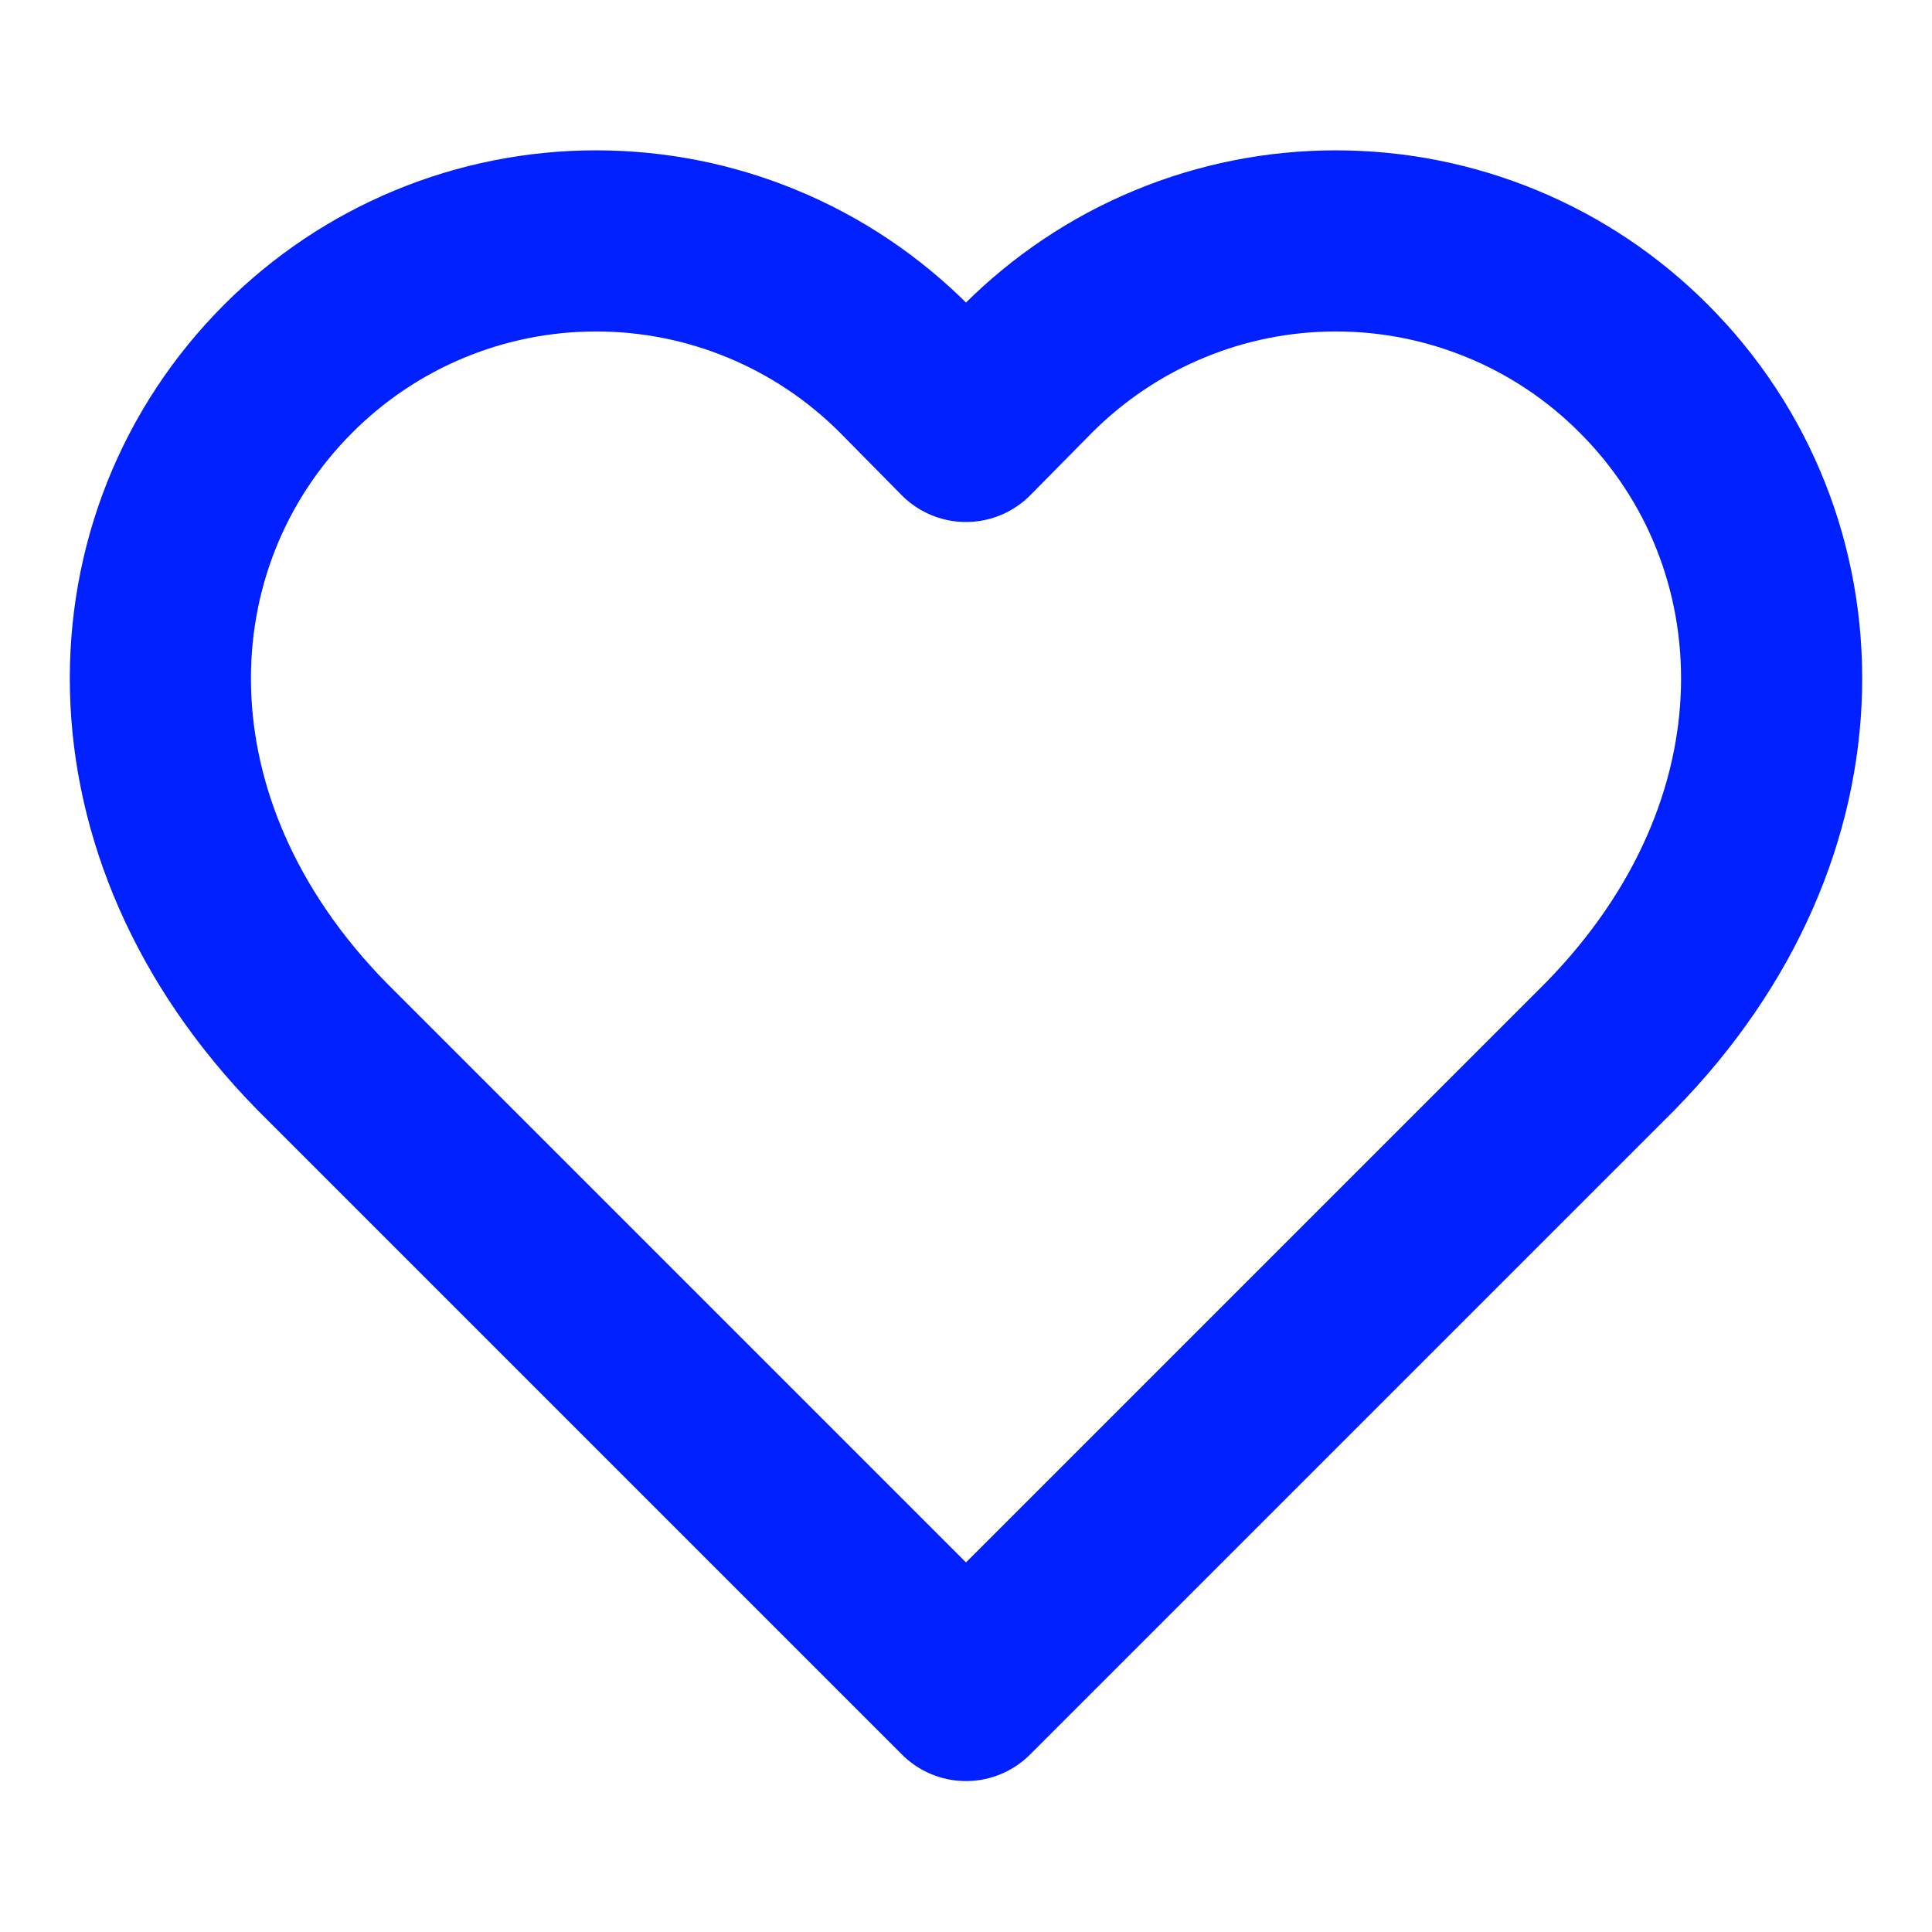 <svg width="16" height="16" viewBox="0 0 16 16" fill="none" xmlns="http://www.w3.org/2000/svg"><path d="M13.613 3.053C13.279 2.718 12.882 2.451 12.444 2.27C12.006 2.088 11.537 1.995 11.063 1.995C10.589 1.995 10.12 2.088 9.683 2.27C9.245 2.451 8.848 2.718 8.513 3.053L8 3.573L7.487 3.053C7.152 2.718 6.755 2.451 6.317 2.27C5.88 2.088 5.41 1.995 4.937 1.995C4.463 1.995 3.994 2.088 3.556 2.27C3.119 2.451 2.721 2.718 2.387 3.053C0.973 4.467 0.887 6.853 2.667 8.667L8 14L13.333 8.667C15.113 6.853 15.027 4.467 13.613 3.053Z" stroke="#0020FF" stroke-width="1.5" stroke-linecap="round" stroke-linejoin="round"/></svg>